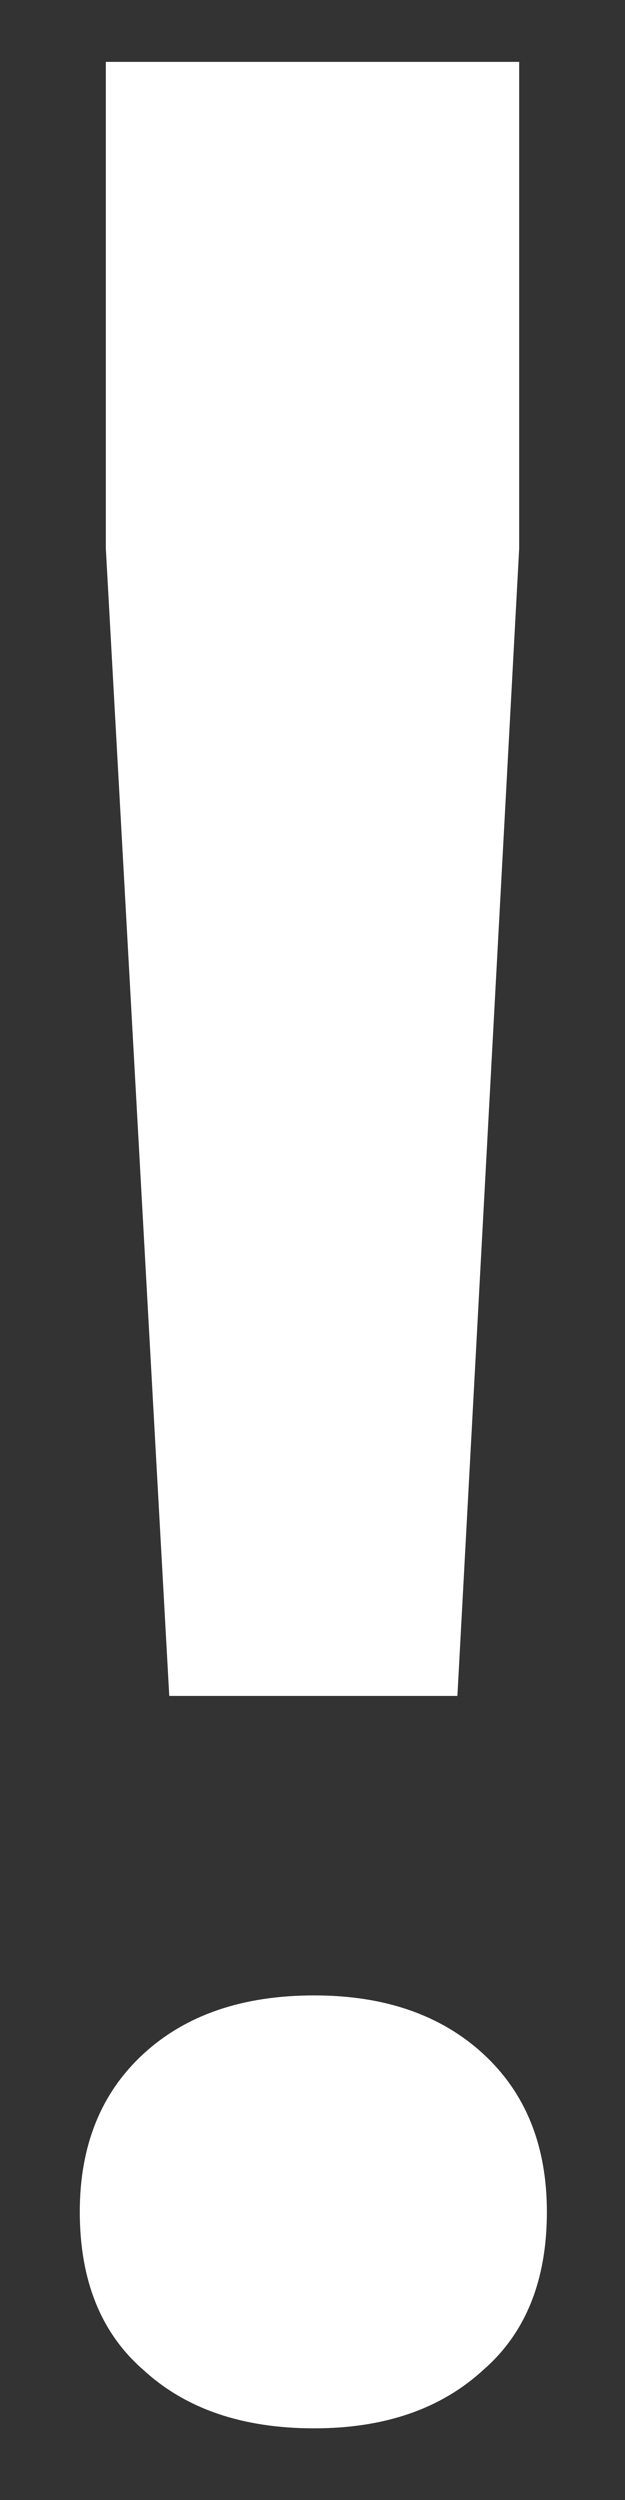 <svg width="6" height="24" viewBox="0 0 6 24" fill="none" xmlns="http://www.w3.org/2000/svg">
<rect x="0" y="0" width="6" height="24" fill="#333333" stroke="none"/>
<path d="M1.016 0.594H4.984V5.266L4.391 16.281H1.625L1.016 5.266V0.594ZM3.016 19.156C3.693 19.156 4.234 19.344 4.641 19.719C5.047 20.094 5.25 20.599 5.25 21.234C5.25 21.891 5.047 22.396 4.641 22.75C4.234 23.125 3.693 23.312 3.016 23.312C2.328 23.312 1.781 23.125 1.375 22.75C0.969 22.396 0.766 21.891 0.766 21.234C0.766 20.599 0.969 20.094 1.375 19.719C1.781 19.344 2.328 19.156 3.016 19.156Z" fill="white"/>
</svg>
